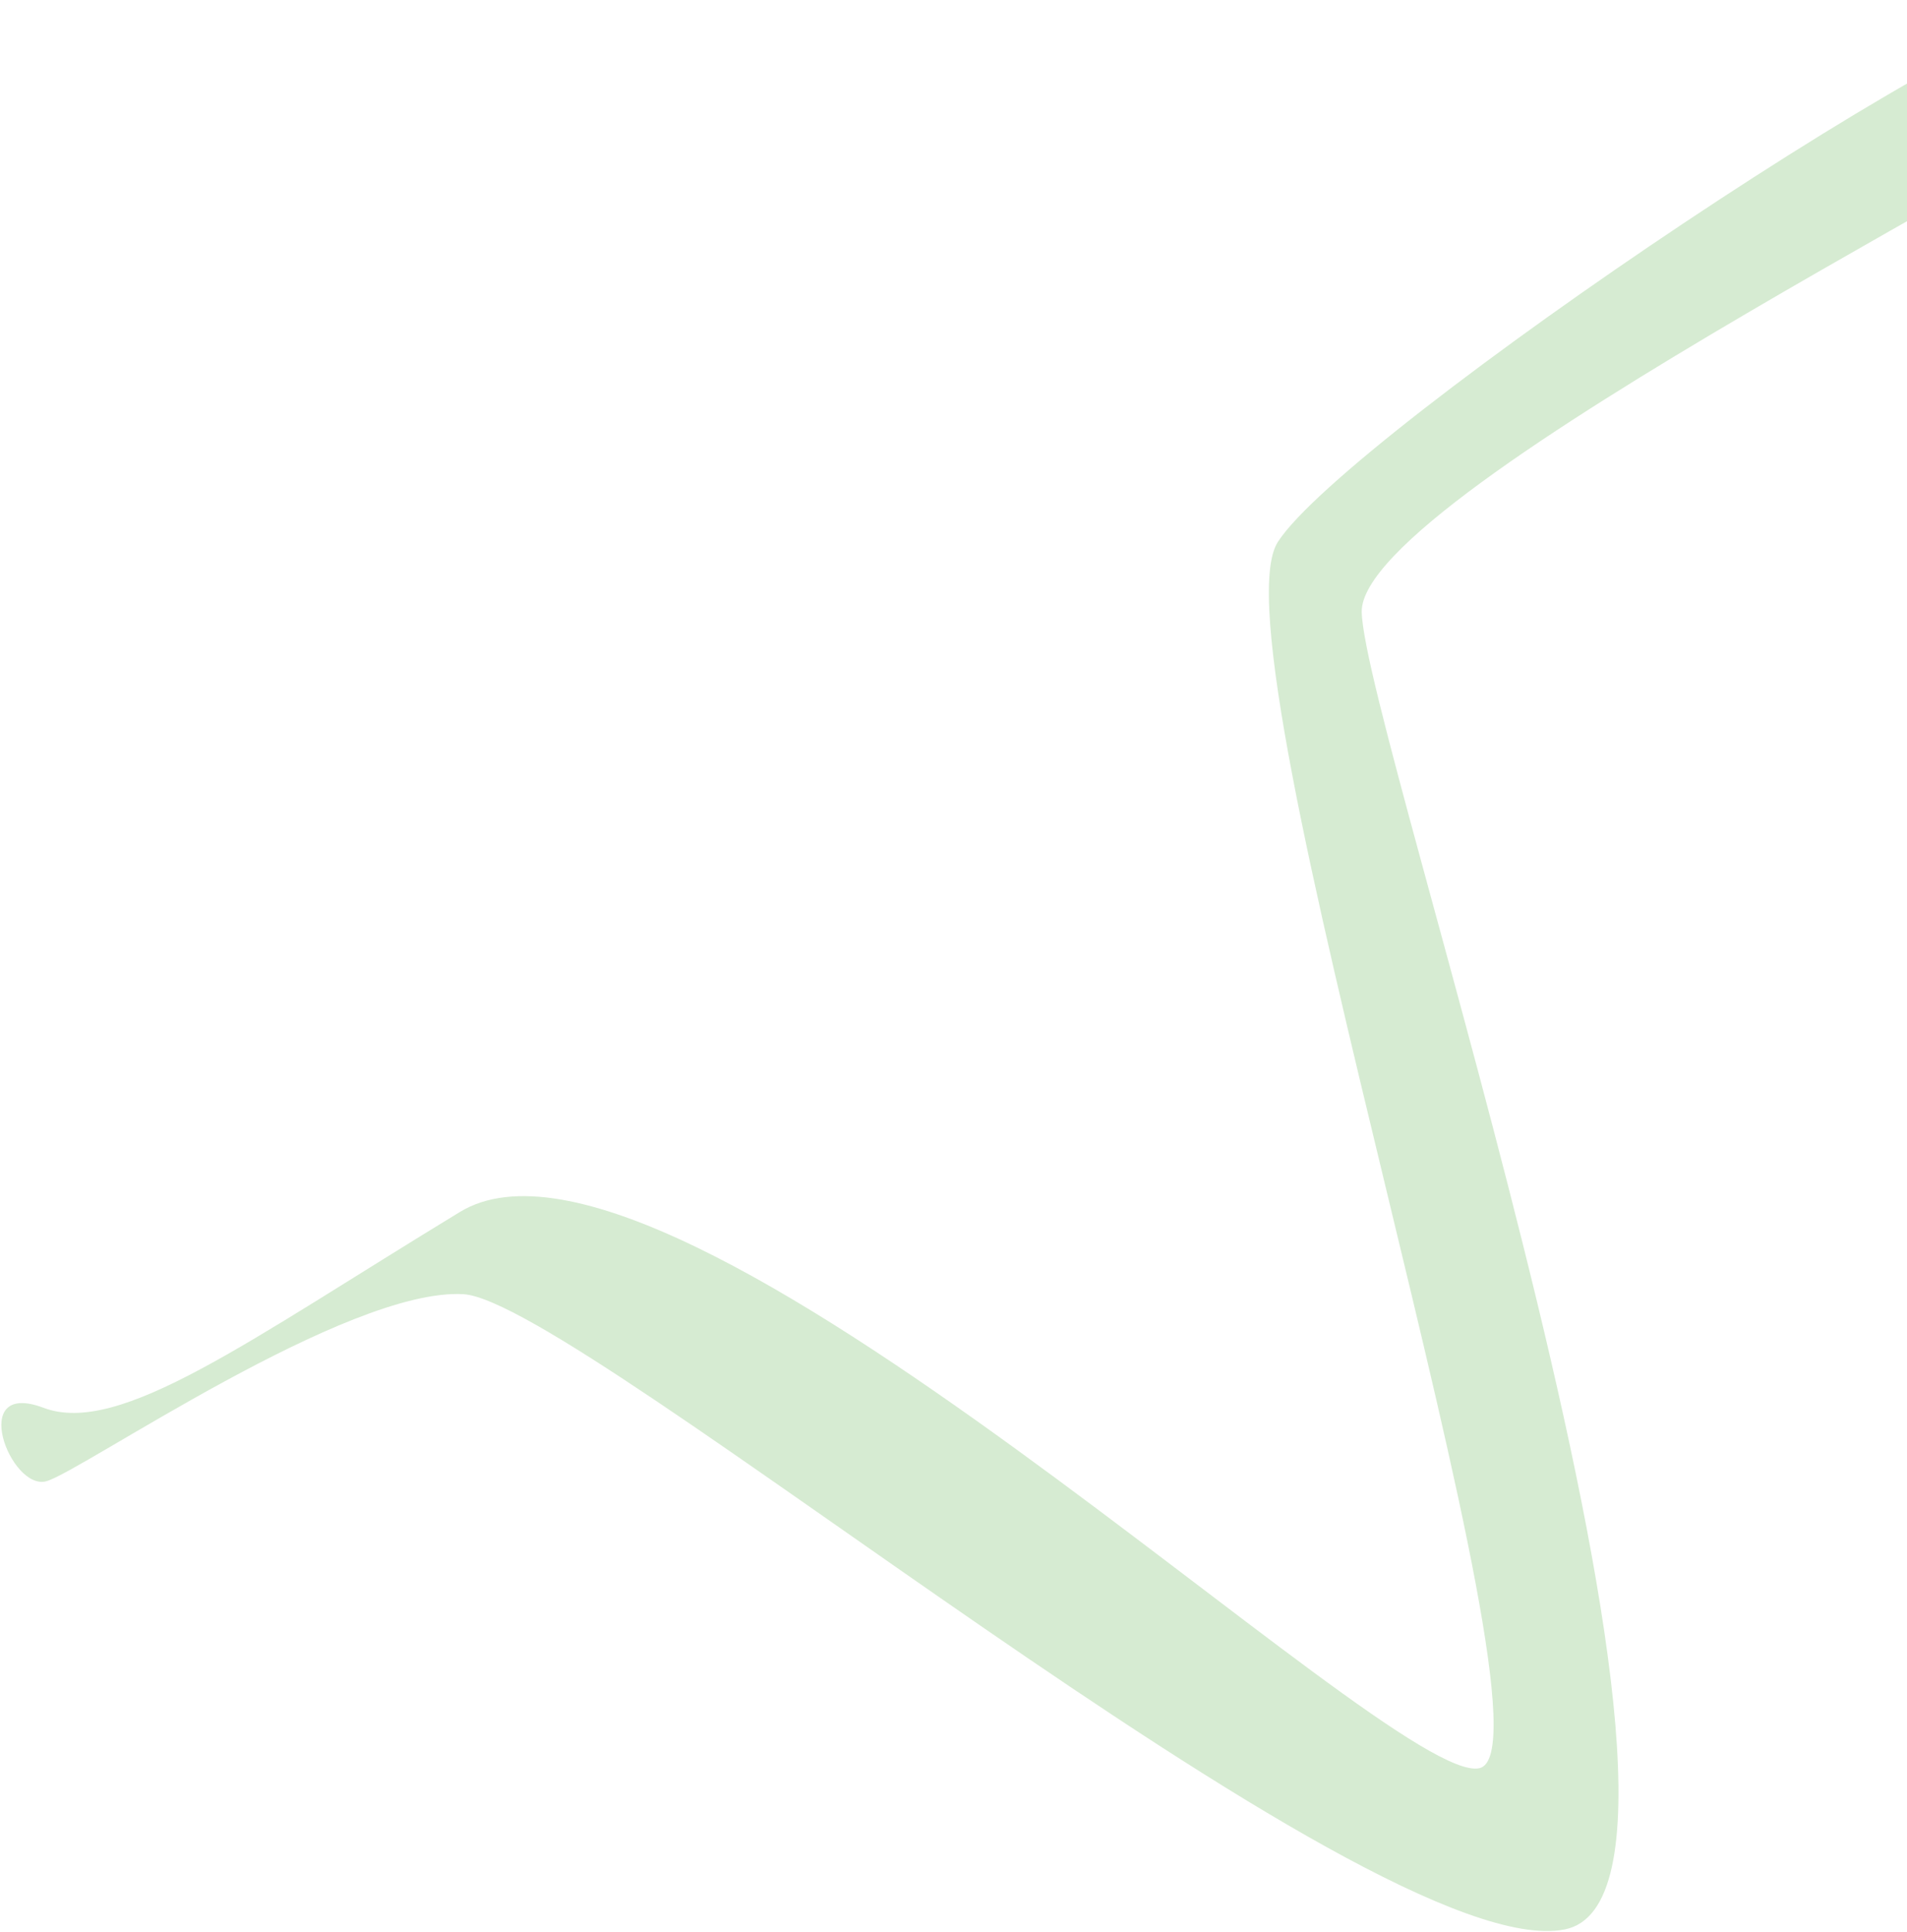 <svg width="930" height="942" viewBox="0 0 930 942" fill="none" xmlns="http://www.w3.org/2000/svg">
<path d="M224.318 590.854C120.742 653.82 58.367 700.349 21.222 686.341C-15.924 672.333 5.208 727.164 22.695 722.119C40.182 717.074 169.213 627.726 225.969 630.951C282.724 634.175 668.291 959.387 763.071 940.655C857.851 921.923 665.341 357.664 664.081 298.397C662.821 239.13 1040.41 55.512 1043.83 38.071C1047.24 20.629 1065.13 11.241 1024.59 0.552C984.038 -10.137 656.967 211.565 623.157 264.243C589.346 316.922 764.739 852.225 721.496 862.038C678.253 871.852 327.894 527.889 224.318 590.854Z" fill="#D6EBD2"/>
</svg>
